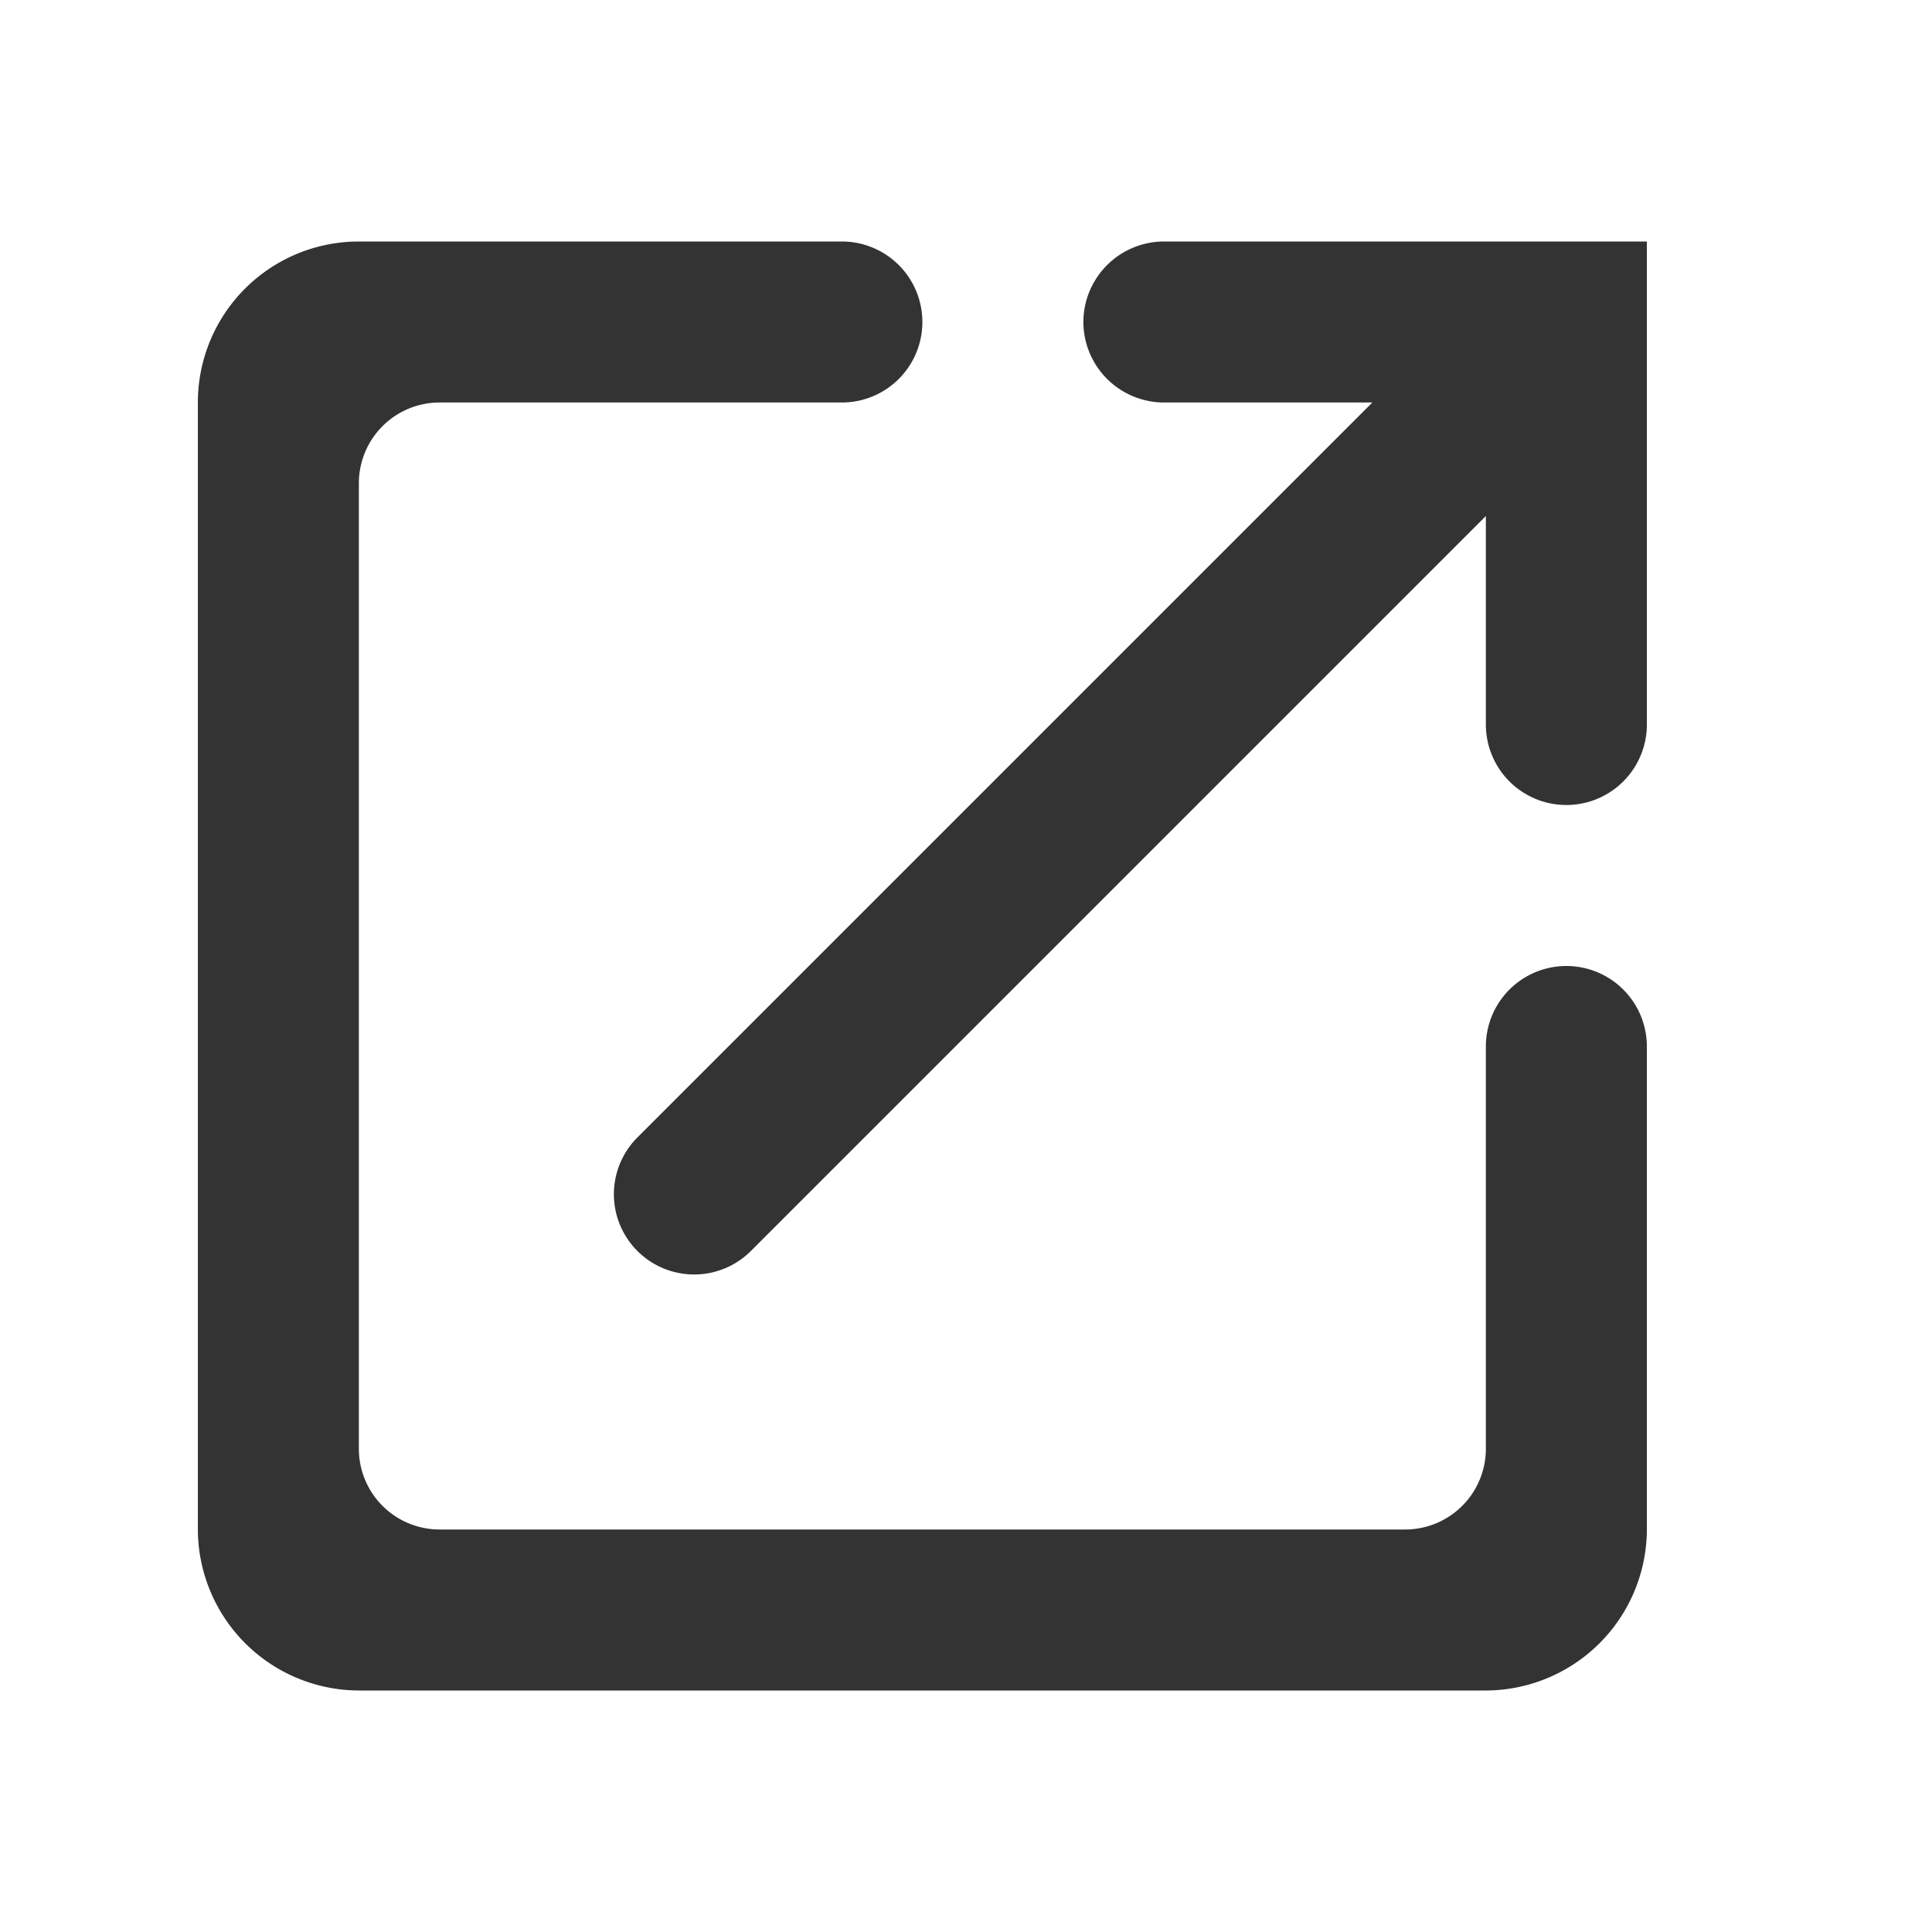 <svg xmlns="http://www.w3.org/2000/svg" viewBox="0 0 24 24"><path fill="#333333" d="M17.458,19h-12a1.003,1.003,0,0,1-1-1V6a1.003,1.003,0,0,1,1-1h5a1,1,0,0,0,0-2h-6a1.999,1.999,0,0,0-2,2V19a2.006,2.006,0,0,0,2,2h14a2.006,2.006,0,0,0,2-2V13a1,1,0,1,0-2,0v5A1.003,1.003,0,0,1,17.458,19Zm-4-15a1.003,1.003,0,0,0,1,1h2.59l-9.13,9.13a.997.997,0,0,0,1.41,1.41l9.13-9.13V9a1,1,0,0,0,2,0V3h-6A1.003,1.003,0,0,0,13.458,4Z"/></svg>
